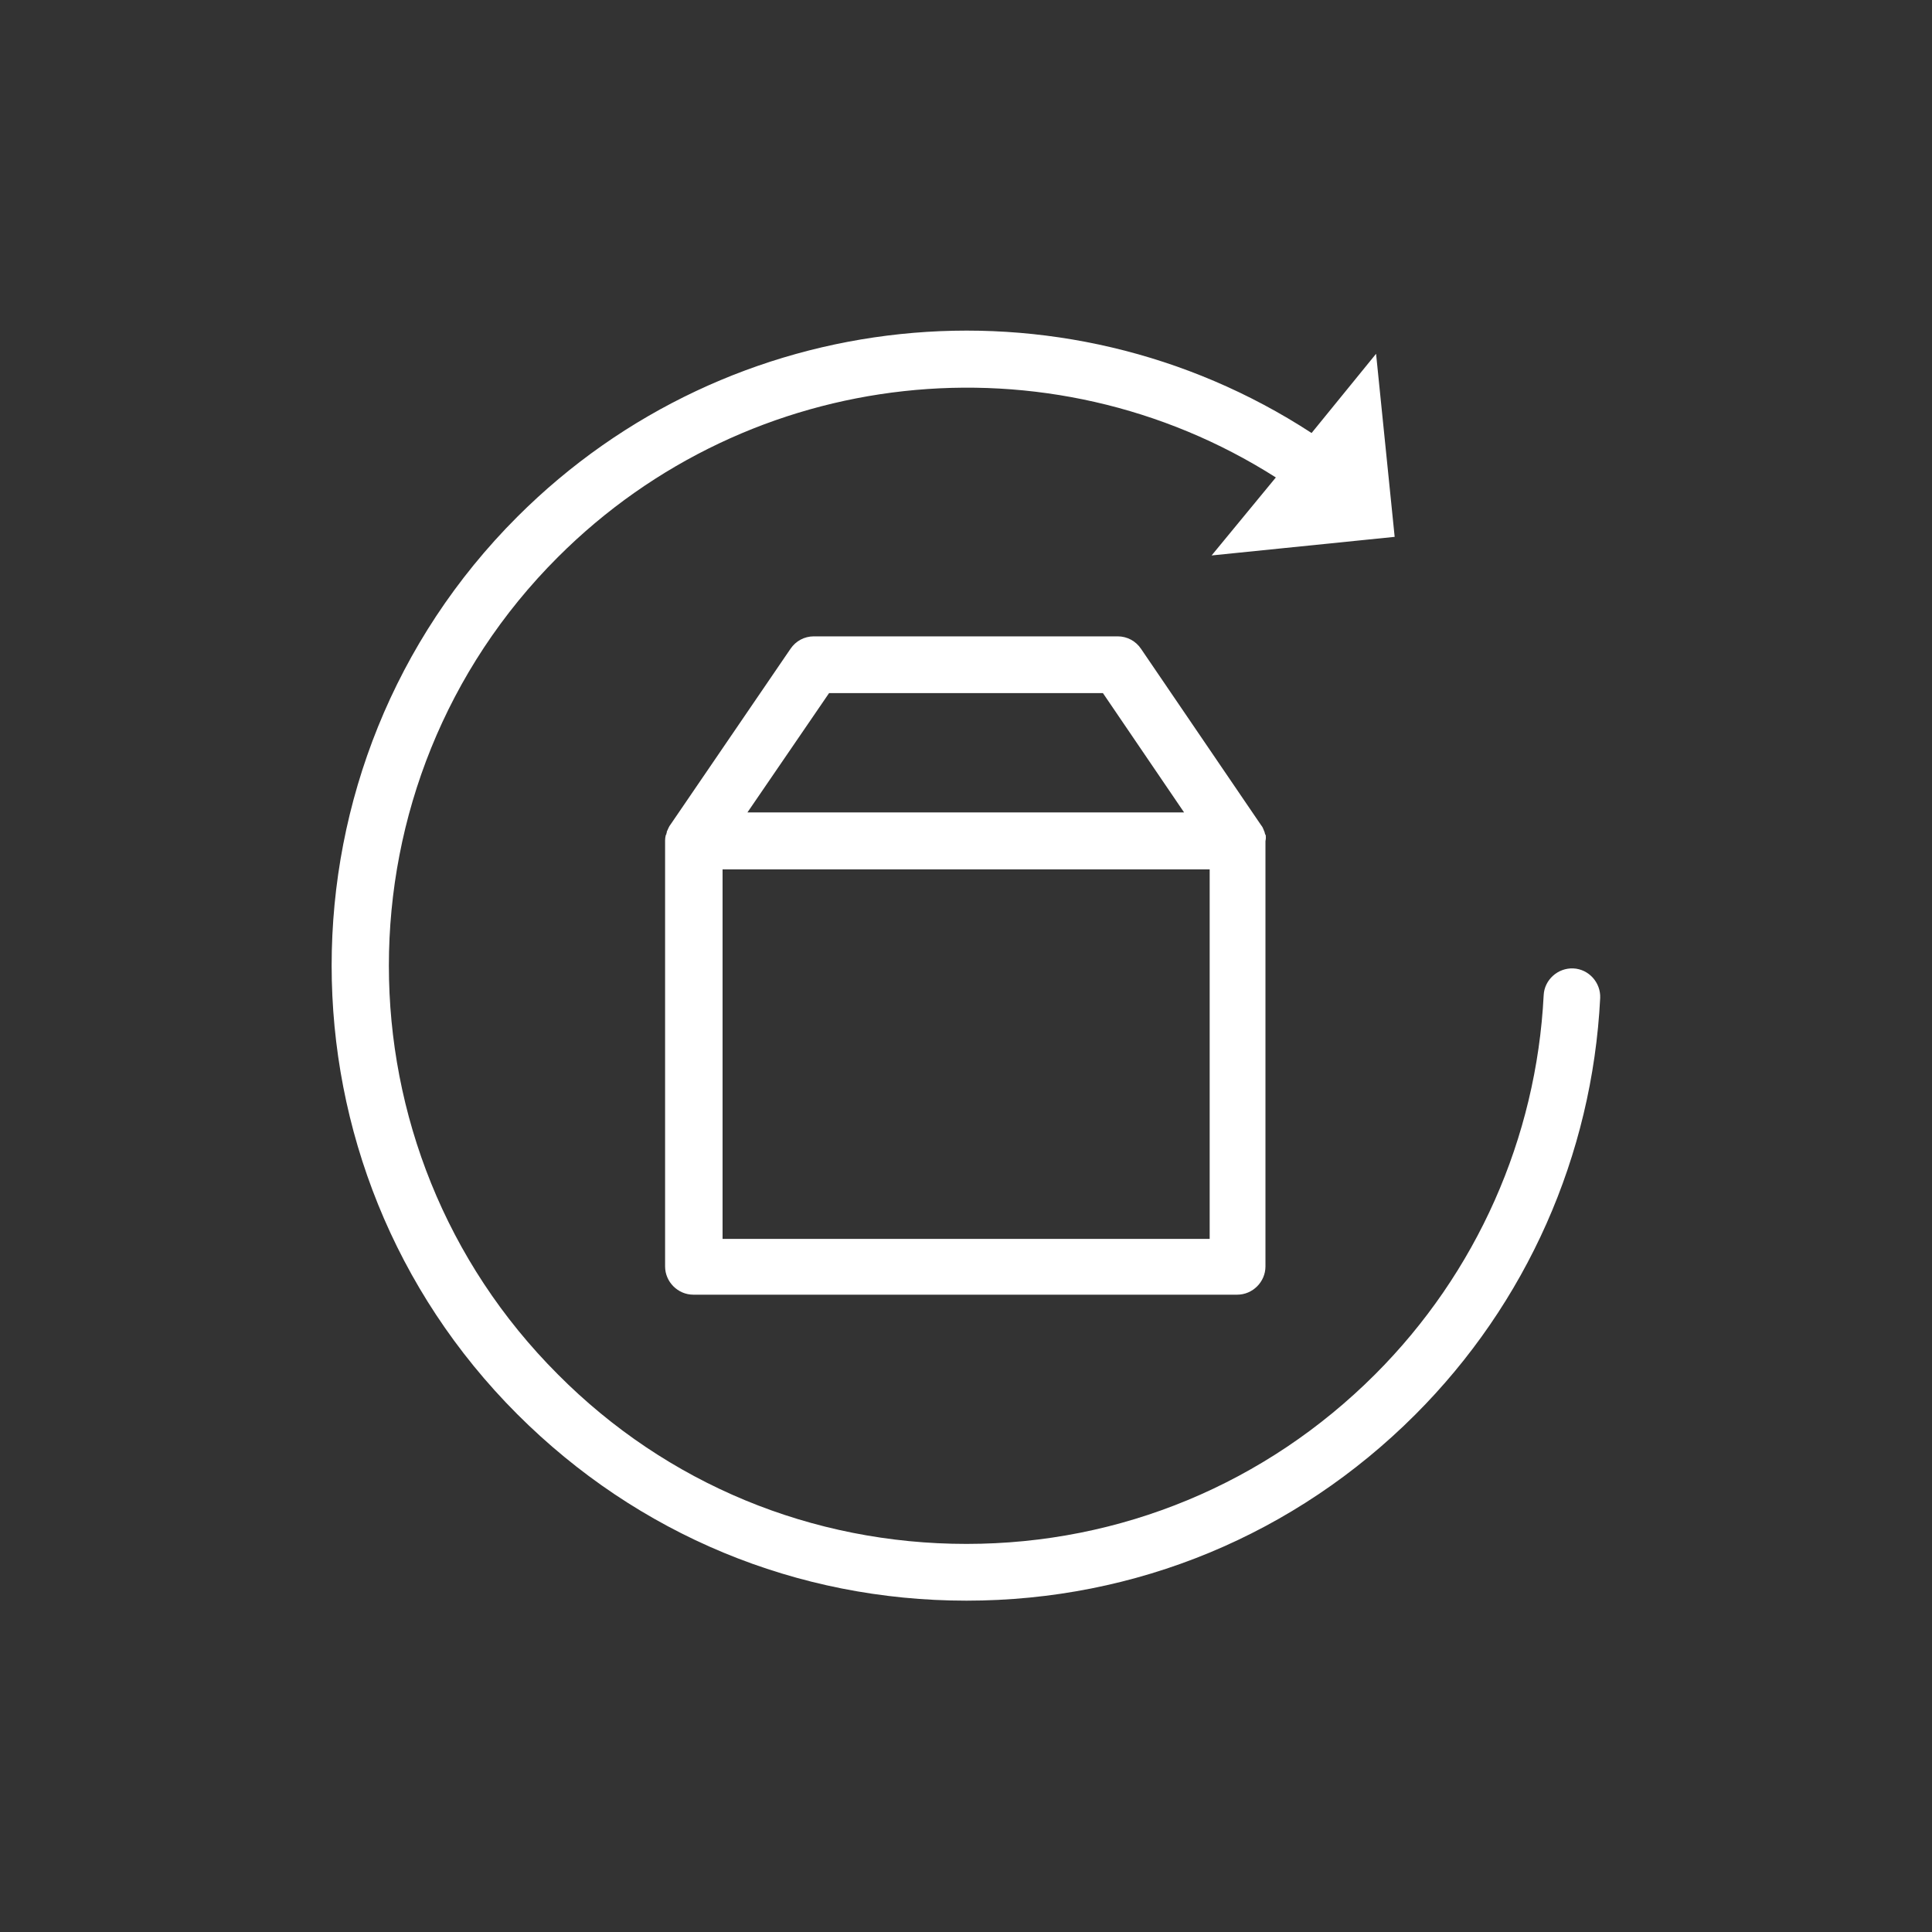 <?xml version="1.0" encoding="utf-8"?>
<!-- Generator: Adobe Illustrator 28.1.0, SVG Export Plug-In . SVG Version: 6.00 Build 0)  -->
<svg version="1.1" id="Layer_1" xmlns="http://www.w3.org/2000/svg" xmlns:xlink="http://www.w3.org/1999/xlink" x="0px" y="0px"
	 viewBox="0 0 800 800" style="enable-background:new 0 0 800 800;" xml:space="preserve">
<rect x="0" y="0" width="800" height="800" fill="#333333" stroke="none"/>
<style type="text/css">
	.st0{fill:#FFFFFF;}
</style>
<g id="Layer_1_00000148651037166505108750000002034213294403102640_">
</g>
<g id="Layer_2_00000047051981942124306220000005200898992823461291_">
	<g>
		<path class="st0" d="M400.2,662.8c70.2,0,136.1-27.3,185.8-77c46.1-46.1,73.3-107.3,76.6-172.5c0.3-6.4-4.7-12-11.1-12.3
			c-6.4-0.3-12,4.7-12.3,11.1c-3,59.2-27.8,115-69.8,157c-45.2,45.2-105.3,70.2-169.2,70.2s-124.1-24.8-169.2-70.2
			c-93.3-93.3-93.3-245.2,0-338.4c79.5-79.5,203.3-92.8,297.3-33L501.7,230l75.8-7.7l-7.7-75.8l-26.7,32.8
			c-103.6-67.5-240.9-53.3-328.9,34.7c-102.5,102.5-102.5,269.1,0,371.6C264.1,635.5,330,662.8,400.2,662.8z"/>
		<path class="st0" d="M524.1,345.9c0-0.2,0-0.3-0.2-0.3c0-0.3-0.2-0.5-0.2-0.8c0-0.2-0.2-0.5-0.2-0.6s-0.2-0.3-0.2-0.5
			c-0.3-0.8-0.6-1.4-1.1-2l0,0l-49.7-73c-2.2-3.3-5.8-5.2-9.7-5.2H337c-3.9,0-7.5,1.9-9.7,5.2l-49.7,72.8l0,0
			c-0.5,0.6-0.8,1.4-1.1,2c0,0.2-0.2,0.3-0.2,0.5c-0.2,0.2-0.2,0.5-0.2,0.6c0,0.3-0.2,0.5-0.2,0.8c0,0.2,0,0.3-0.2,0.3
			c-0.2,0.8-0.3,1.6-0.3,2.3l0,0v176.4c0,6.4,5.3,11.7,11.7,11.7h225.2c6.4,0,11.7-5.3,11.7-11.7V348.3l0,0
			C524.2,347.3,524.2,346.6,524.1,345.9z M343.3,287h113.4l33.6,49.4H309.5L343.3,287z M500.8,513H299.2V360h201.7v153H500.8z"/>
	</g>
</g>
</svg>
